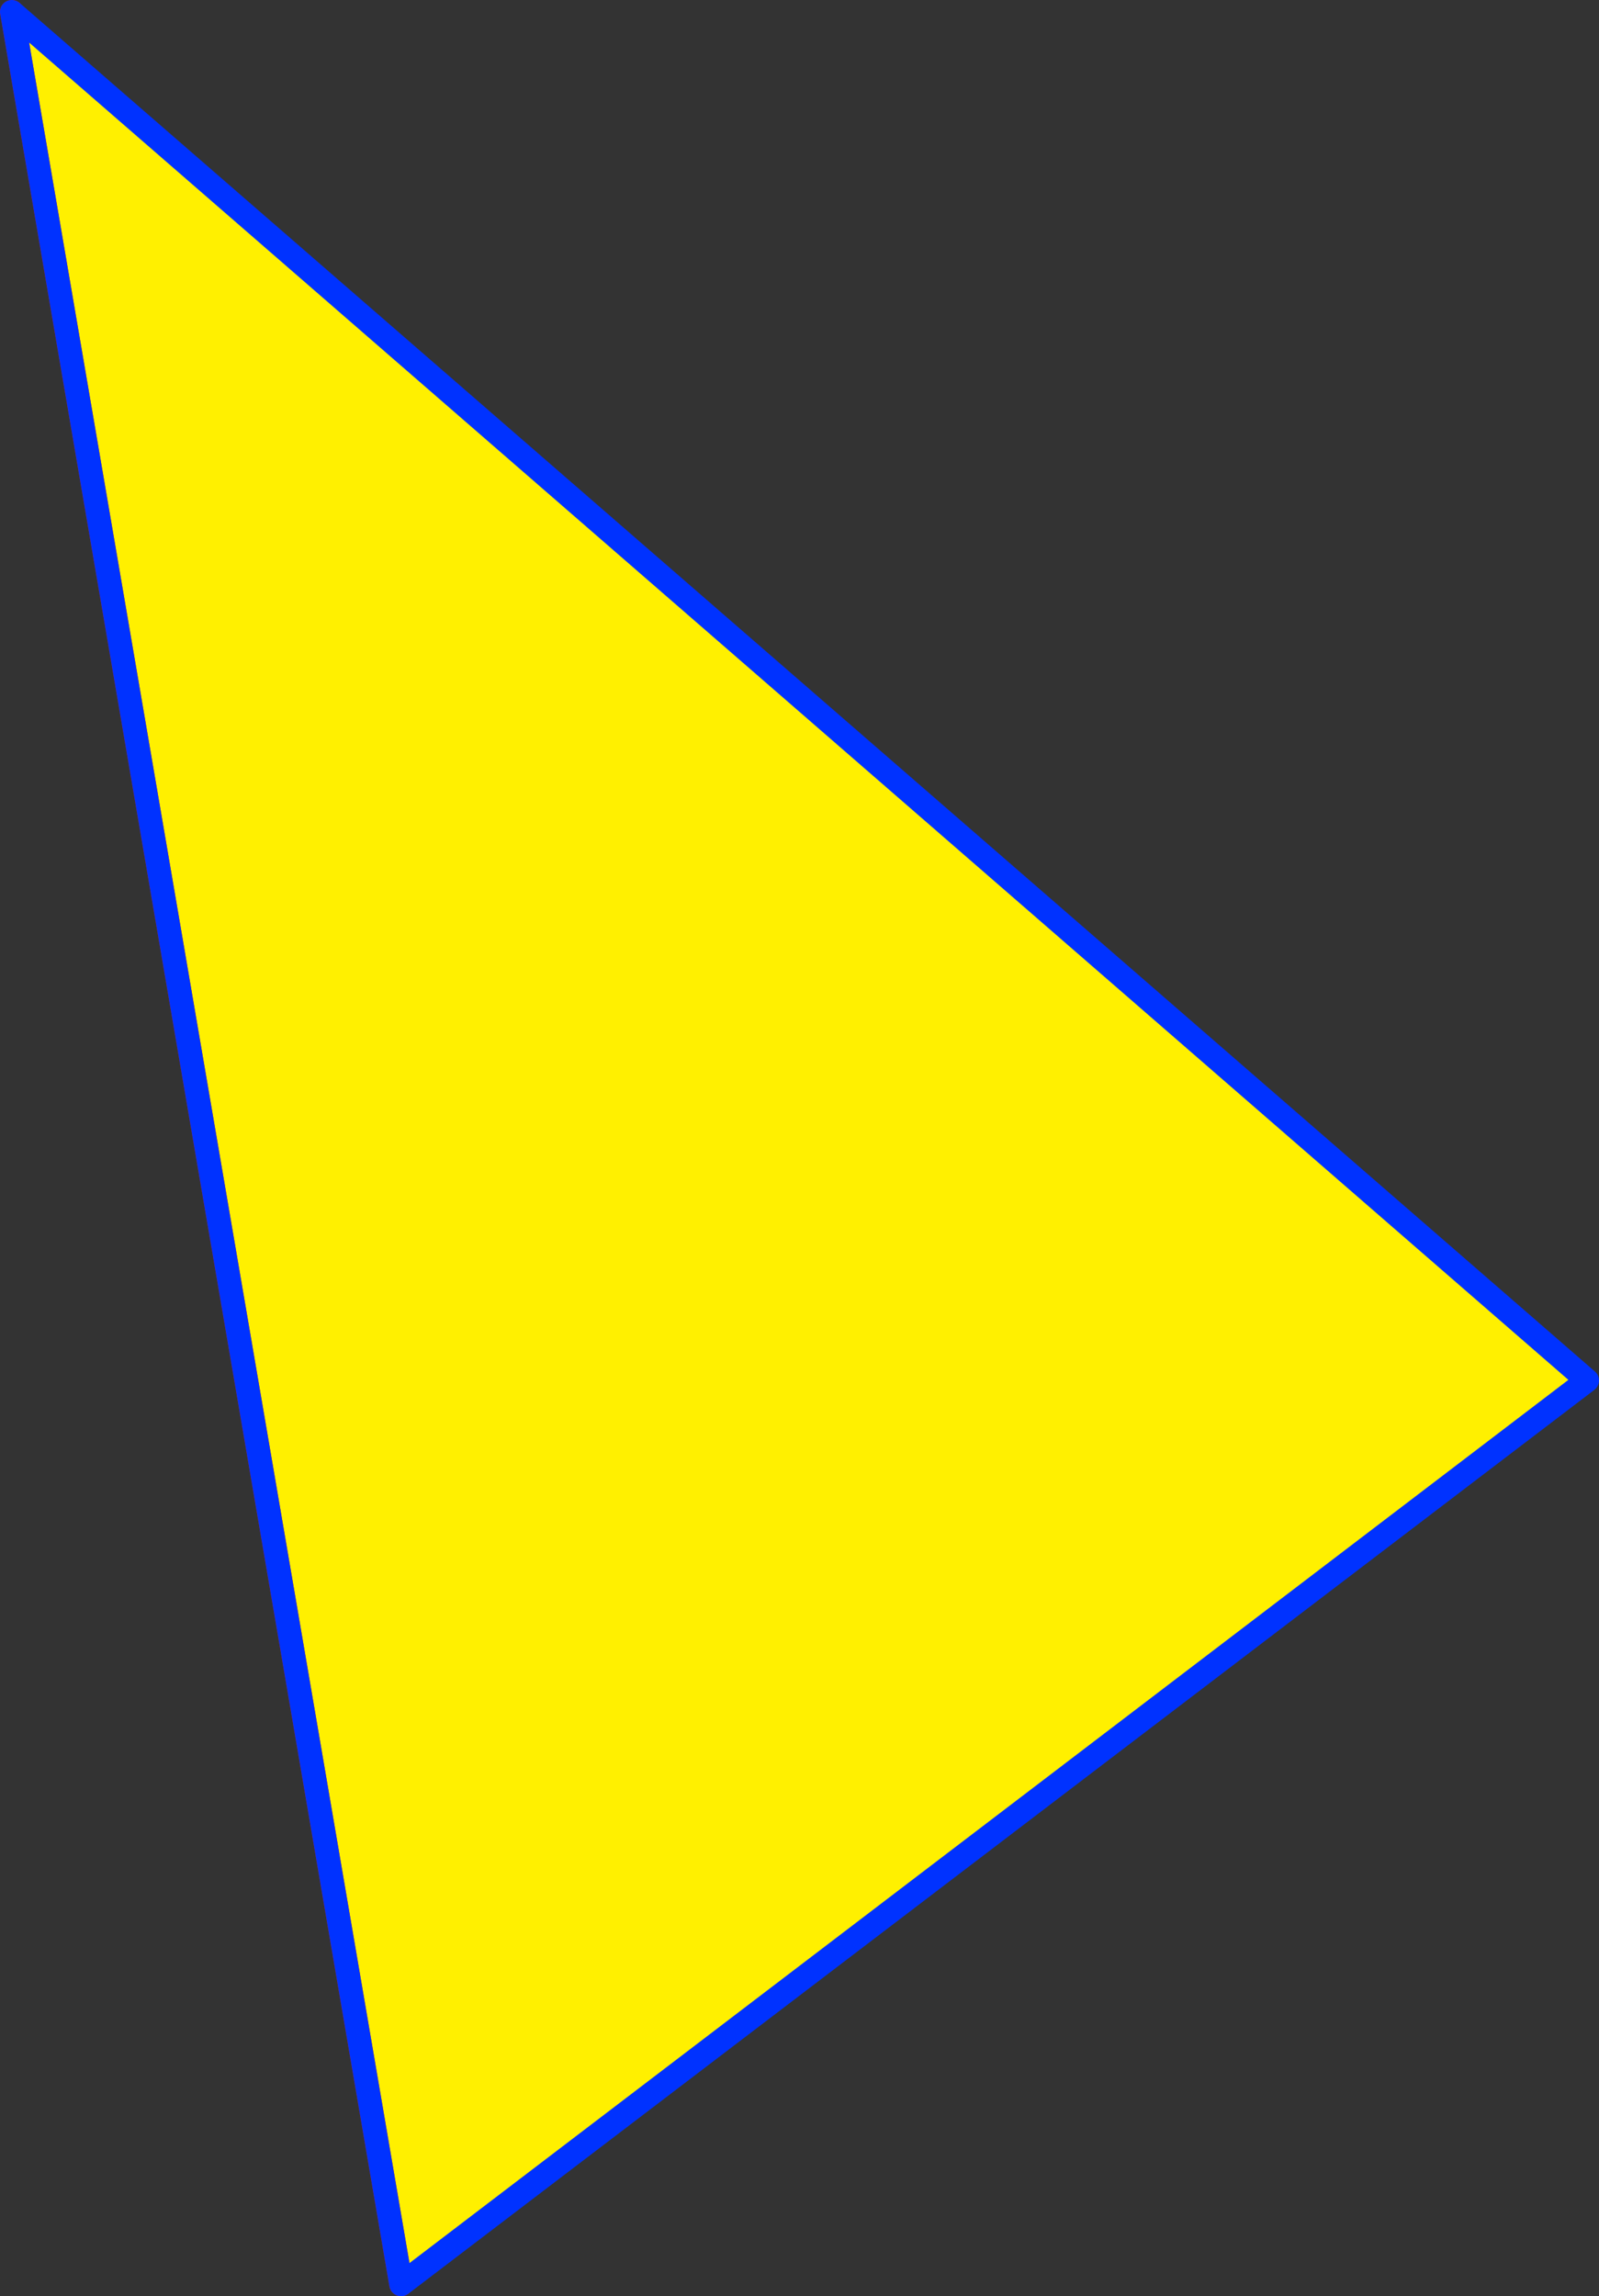 <?xml version="1.0" encoding="UTF-8" standalone="no"?>
<svg xmlns:xlink="http://www.w3.org/1999/xlink" height="193.7px" width="134.95px" xmlns="http://www.w3.org/2000/svg">
  <rect width="100%" height="100%" fill="#333333" stroke="none"/>
  <g transform="matrix(1.0, 0.0, 0.0, 1.0, 80.7, 138.6)">
    <path d="M-79.7 -137.6 L53.25 -22.15 -46.85 54.1 -79.7 -137.6" fill="#fff000" fill-rule="evenodd" stroke="none"/>
    <path d="M-46.85 54.1 L-79.7 -137.6" fill="none" stroke="#ff0000" stroke-linecap="round" stroke-linejoin="round" stroke-width="2.0"/>
    <path d="M-79.7 -137.6 L53.25 -22.15 -46.85 54.1 Z" fill="none" stroke="#0032ff" stroke-linecap="round" stroke-linejoin="round" stroke-width="2.0"/>
  </g>
</svg>
